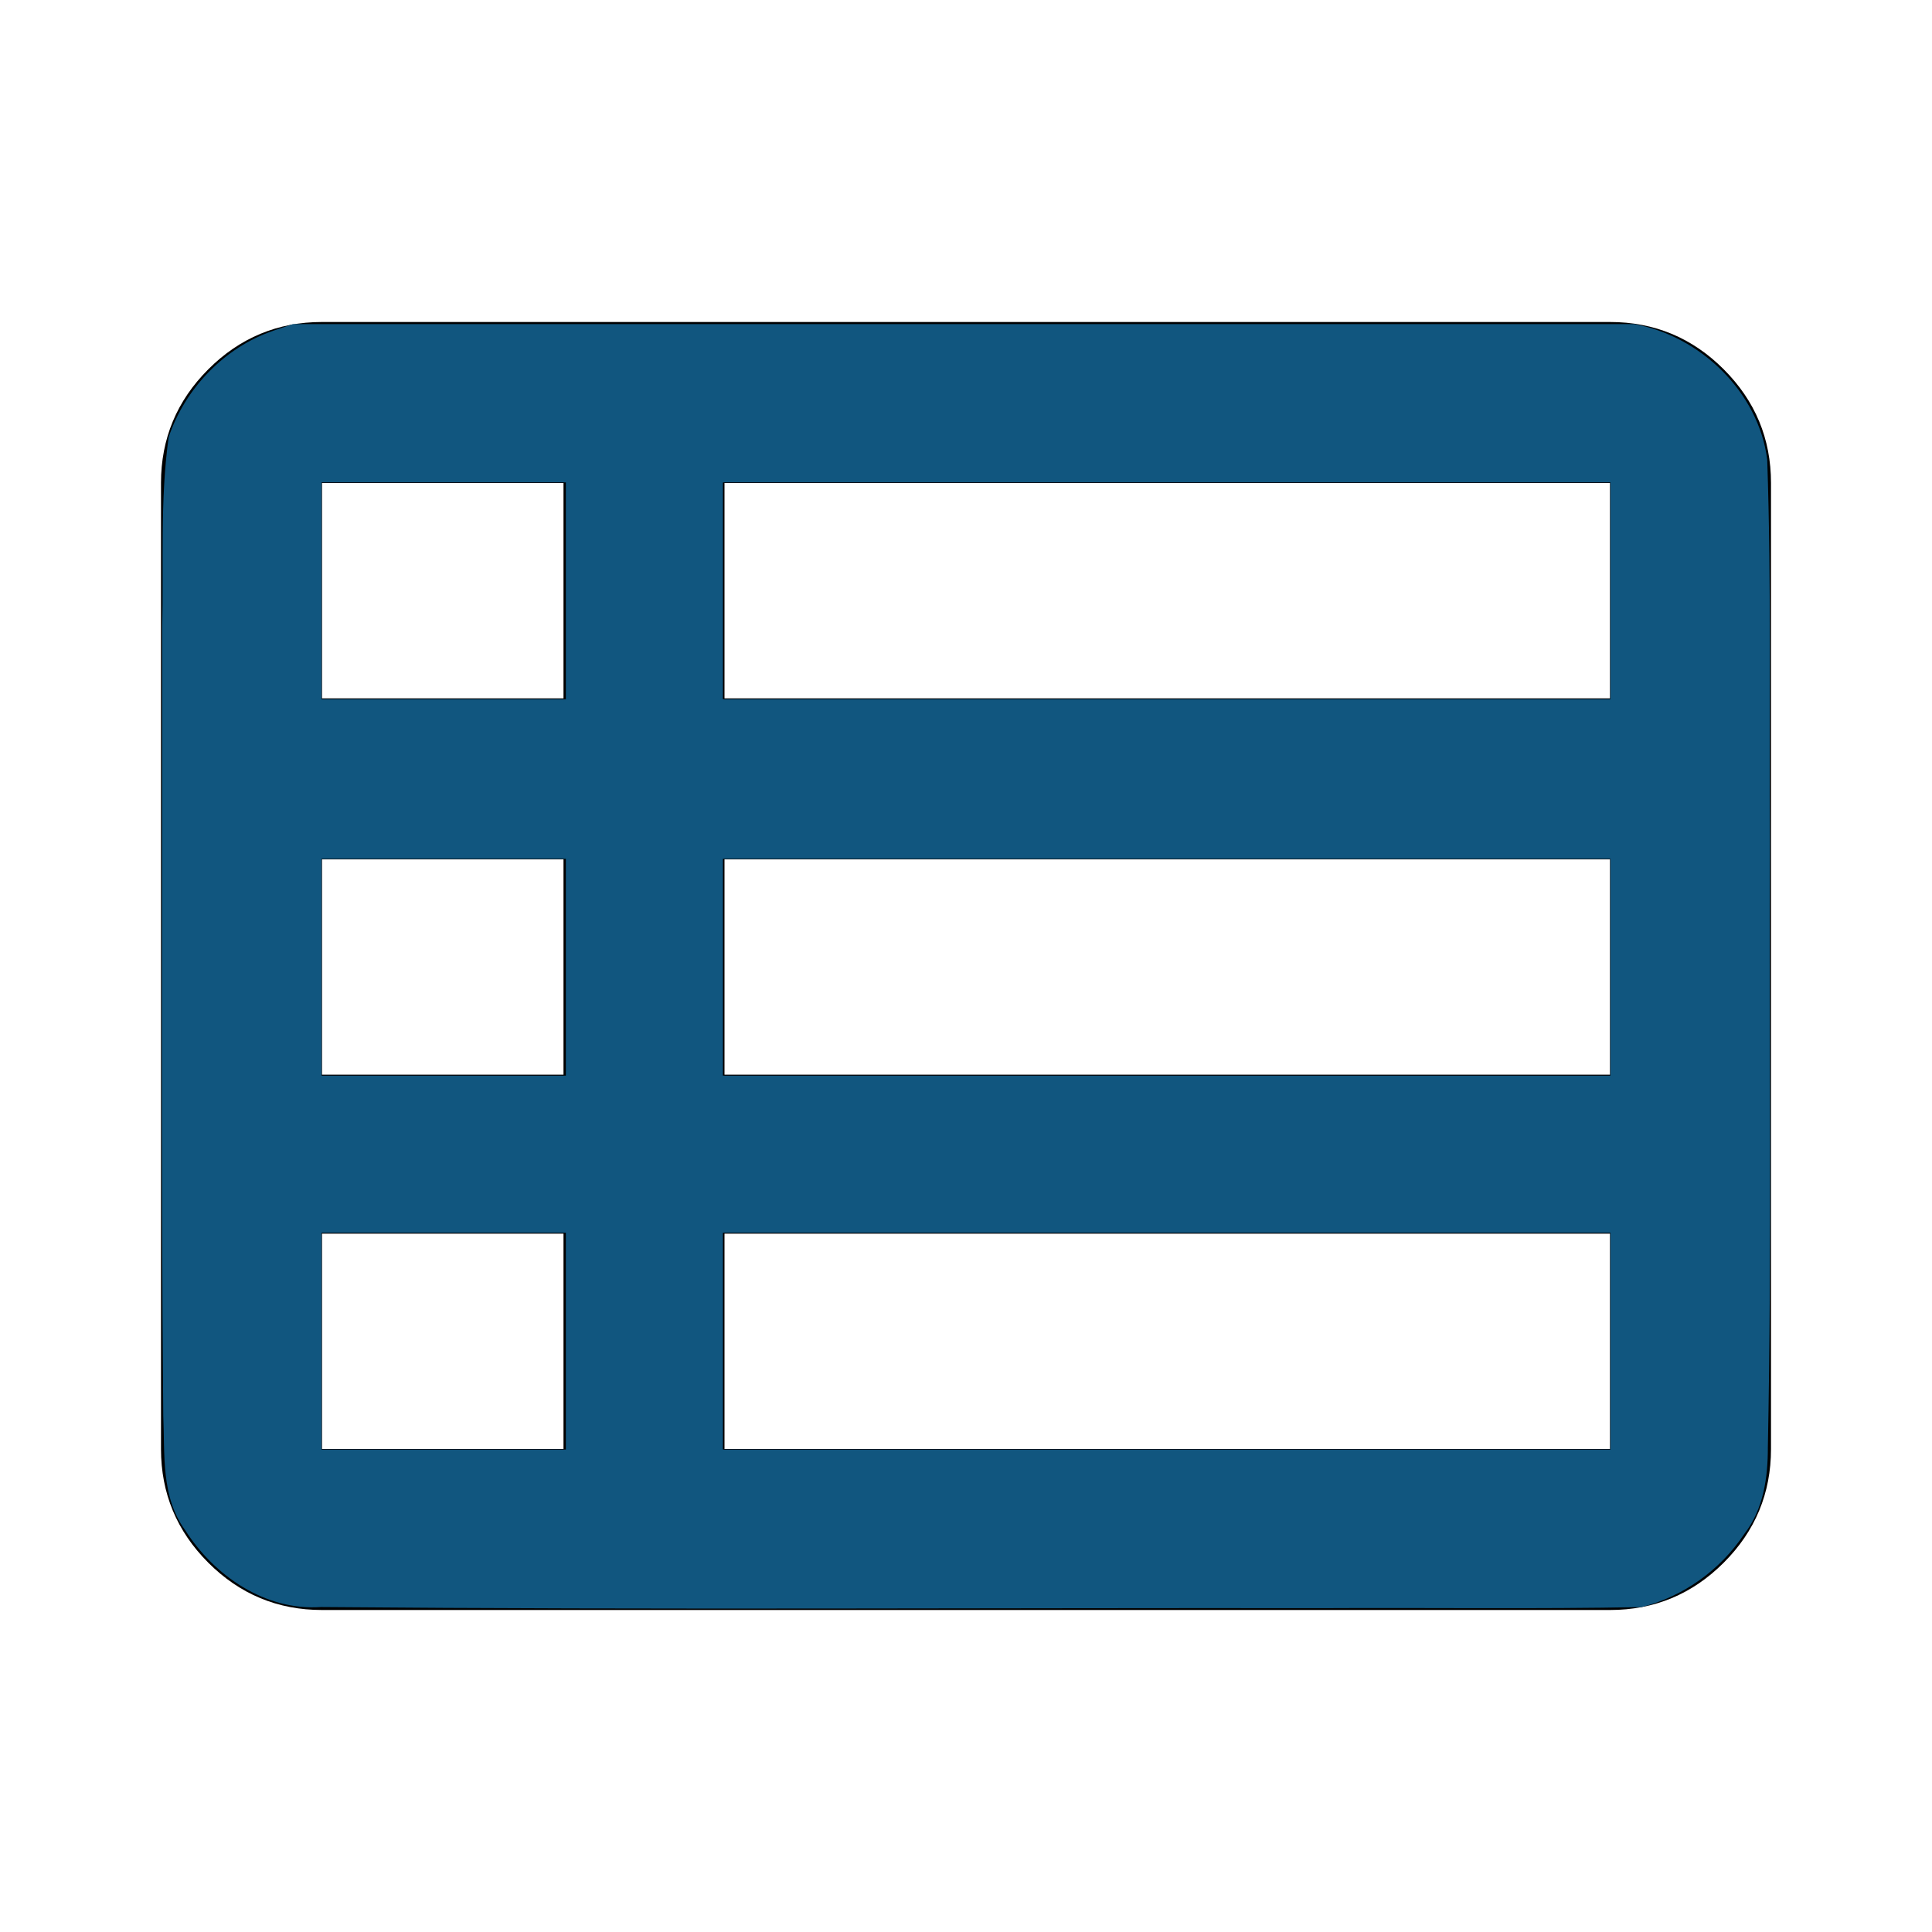 <?xml version="1.0" encoding="UTF-8" standalone="no"?>
<svg
   height="24"
   viewBox="0 -960 960 960"
   width="24"
   version="1.1"
   id="svg1"
   sodipodi:docname="relianoid_protection_lists.svg"
   inkscape:version="1.3.2 (091e20e, 2023-11-25)"
   xmlns:inkscape="http://www.inkscape.org/namespaces/inkscape"
   xmlns:sodipodi="http://sodipodi.sourceforge.net/DTD/sodipodi-0.dtd"
   xmlns="http://www.w3.org/2000/svg"
   xmlns:svg="http://www.w3.org/2000/svg">
  <defs
     id="defs1" />
  <sodipodi:namedview
     id="namedview1"
     pagecolor="#ffffff"
     bordercolor="#000000"
     borderopacity="0.25"
     inkscape:showpageshadow="2"
     inkscape:pageopacity="0.0"
     inkscape:pagecheckerboard="0"
     inkscape:deskcolor="#d1d1d1"
     inkscape:zoom="32.291667"
     inkscape:cx="11.984516"
     inkscape:cy="12"
     inkscape:window-width="1920"
     inkscape:window-height="975"
     inkscape:window-x="0"
     inkscape:window-y="0"
     inkscape:window-maximized="1"
     inkscape:current-layer="svg1" />
  <path
     d="M360-240h440v-107H360v107ZM160-613h120v-107H160v107Zm0 187h120v-107H160v107Zm0 186h120v-107H160v107Zm200-186h440v-107H360v107Zm0-187h440v-107H360v107ZM160-160q-33 0-56.5-23.5T80-240v-480q0-33 23.5-56.5T160-800h640q33 0 56.5 23.5T880-720v480q0 33-23.5 56.5T800-160H160Z"
     id="path1" />
  <path
     style="fill:#11567f;stroke:#11567f;stroke-width:0"
     d="m 3.391,4.11 c -0.604,0.206 -1.095,0.72 -1.296,1.321 -0.109,0.784 -0.061,1.582 -0.08,2.371 0.002,3.261 -0.017,6.522 0.013,9.783 0.021,0.482 -0.03,1.01 0.272,1.423 0.361,0.567 0.995,1.004 1.689,0.955 4.151,0.036 8.303,0.009 12.455,0.014 1.315,-0.007 2.634,0.012 3.947,-0.013 0.522,-0.132 0.978,-0.46 1.276,-0.907 0.24,-0.309 0.295,-0.701 0.294,-1.081 0.05,-2.497 0.016,-4.996 0.026,-7.493 -0.01,-1.592 0.02,-3.184 -0.034,-4.775 -0.108,-0.839 -0.834,-1.537 -1.654,-1.682 -5.554,0 -11.107,0 -16.661,0 -0.083,0.028 -0.165,0.056 -0.248,0.084 z m 2.121,1.882 c 0.506,0 1.012,0 1.517,0 0,0.898 0,1.796 0,2.694 -1.012,0 -2.023,0 -3.035,0 0,-0.898 0,-1.796 0,-2.694 0.506,0 1.012,0 1.517,0 z m 8.981,0 c 1.837,0 3.675,0 5.512,0 0,0.898 0,1.796 0,2.694 -3.675,0 -7.35,0 -11.025,0 0,-0.898 0,-1.796 0,-2.694 1.837,0 3.675,0 5.512,0 z M 5.512,10.668 c 0.506,0 1.012,0 1.517,0 0,0.898 0,1.796 0,2.694 -1.012,0 -2.023,0 -3.035,0 0,-0.898 0,-1.796 0,-2.694 0.506,0 1.012,0 1.517,0 z m 8.981,0 c 1.837,0 3.675,0 5.512,0 0,0.898 0,1.796 0,2.694 -3.675,0 -7.35,0 -11.025,0 0,-0.898 0,-1.796 0,-2.694 1.837,0 3.675,0 5.512,0 z m -8.981,4.645 c 0.506,0 1.012,0 1.517,0 0,0.898 0,1.796 0,2.694 -1.012,0 -2.023,0 -3.035,0 0,-0.898 0,-1.796 0,-2.694 0.506,0 1.012,0 1.517,0 z m 8.981,0 c 1.837,0 3.675,0 5.512,0 0,0.898 0,1.796 0,2.694 -3.675,0 -7.35,0 -11.025,0 0,-0.898 0,-1.796 0,-2.694 1.837,0 3.675,0 5.512,0 z"
     id="path2"
     transform="matrix(40,0,0,40,0,-960)" />
</svg>
